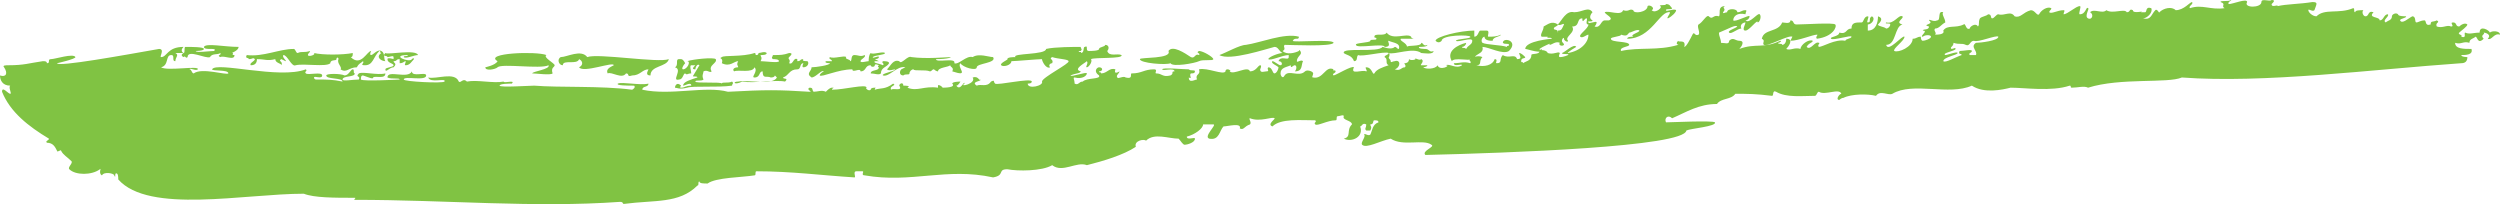 <?xml version="1.0" encoding="UTF-8"?><svg id="Layer_1" xmlns="http://www.w3.org/2000/svg" viewBox="0 0 122.6 10.012"><defs><style>.cls-1{fill:#80c343;stroke-width:0px;}</style></defs><path class="cls-1" d="M30.6,10c-.1,0,0-.1-.2-.1-4.2.3-8.5-.1-13-.1-.1,0,.1-.1,0-.1-1,0-2,0-2.5-.2-2.9,0-7.6,1-9.1-.7,0-.1,0-.3-.1-.3s0,.3-.1.1c0-.1-.5-.2-.6,0-.2-.1,0-.4-.1-.3-.4.3-1.2.3-1.5,0-.1-.1.2-.3.1-.4-.2-.2-.4-.3-.5-.5,0-.1-.2.1-.2,0-.1-.2-.2-.4-.5-.4-.1-.1.1-.1.1-.2-1-.6-1.9-1.3-2.3-2.3,0-.3.3.1.4.1.1,0-.1-.3,0-.4-.4,0-.5-.3-.5-.5.3.1.4-.1.2-.4-.1-.1.1-.1.2-.1.8,0,1-.1,1.7-.2.1,0,.2,0,.2.1.2,0,0-.2.2-.2s1.1-.3,1.2-.1c0,.1-.9.3-.9.3,0,.2,3.3-.4,5-.7.3,0,0,.4.1.4.3,0,.3-.5,1.1-.5-.2.2,0,.3,0,.3.1,0,0-.3.1-.3.3,0,.9,0,.9.1s-.4.1-.4.1c0,.1.7,0,.9,0,.2-.2-.5,0-.5-.2.1-.2,1,0,1.7,0,0,.2-.4.3-.3.3.1,0-.1.1.1.1,0,.3-.5,0-.7.1-.2-.1.1-.1,0-.2-.1.1-.4,0-.5.2-.2.1-1.1-.4-1.1,0-.1.1-.1-.1-.2,0-.2-.1,0-.2,0-.2h-.4c.2.1,0,.2,0,.4-.2,0,0-.3-.2-.3-.3,0-.1.5-.5.6.3.2,1.9-.1,1.8.1-.1.1-.4-.1-.4,0,.1,0,.1.2.2.2.4-.3,1.6.1,1.7,0,0-.2-.8-.1-.8-.2.2-.4,3.3.5,4.6,0,.1.1-.1.1,0,.2.1.1.8-.1.8.1,0,.2-.4,0-.4.1s.1.1.1.1c.6,0,.8,0,1.3.1,0-.2-.8-.1-.8-.3,0-.1.7-.1.9,0,.2,0,.3-.3.4-.3.1,0,0,.2.1.2,0,.2-.6.1-.6.3,0,.1.5,0,.8,0,.1-.2-.2-.1,0-.3.2-.1.9.1,1.3,0,0,.3-.5.1-.6.2,0,.1-.2,0-.5-.1-.1,0-.1.1-.1.2.1.1,1.9,0,1.9,0,0-.1-.4,0-.6-.1,0-.4,1,.1,1.2-.3,0,.3.7,0,.7.2,0,.3-1.1,0-1.1.2,0,.1,1.9.2,2,.1.1-.2-.7.1-.8-.2.4.1,1.3-.3,1.5.2.1.1.2-.2.4,0,.5-.1,1.3.1,1.8,0,0,.1.6-.1.4.1-.1,0-.6,0-.6.1s1.5,0,1.7,0c1.2.1,3.3,0,4.8.2,0,0,.2-.1.1-.2-.3,0-.9,0-.8-.1.2-.1,1.1.1,1.5,0,0,.2-.3.1-.3.3,1.4.3,3.1-.2,4.2.1,1.9-.1,2.4-.1,4,0,.2,0-.2-.1,0-.2.2,0,.1.1.2.2.2,0,.4-.1.6,0,.1-.1.2-.2.3-.2.2,0,0,0,0,.1.6,0,1.7-.3,1.7-.1-.1,0,.1.2.2.1q0-.1.2-.1c.1,0,0,0,0,.1.3-.1.5,0,.9-.3.2.1-.2.1-.1.3.1-.1.6.1.4-.2,0-.1.2-.2.2,0,.1,0,.4,0,.2.1.5.2.8-.1,1.5,0v-.1c0-.1.3.1.2.1.1,0,.7,0,.5-.2,0-.1.4-.1.4-.1,0,0-.1.2-.2.2.2.3.4-.3.4-.1-.3.2.6,0,.4-.3.3-.1.3.2.4.1,0,.1-.5.1-.2.3.2-.1.5.1.7-.2.2-.1.1,0,.2.1.1.1,1.8-.3,1.8-.1q0,.1-.2.1c0,.3.8.1.7-.1,0-.2,1.4-.9,1.3-1,0-.1-.5-.1-.8-.2-.2.1.1.1,0,.3-.1,0-.2.1-.1.2-.2.1-.4-.3-.4-.4-.2,0-1.3.1-1.5.1,0,.2-.4.3-.5.2s.4-.3.3-.3c0-.1.3-.1.4-.1-.2-.2,1.5-.1,1.5-.4.4-.1,1.4-.1,1.7-.1,0,.1.1.1,0,.2h-.1c0,.1.2,0,.1.1.2,0,.1-.3.2-.3.2-.1,0,.2.2.2.1,0,.5,0,.5-.1s.3-.1.3-.2c.2,0,.2.2.1.3.1.3.5.1.7.2.1.2-1.3.1-1.5.2.1.1-.1.4-.2.4-.1,0,.1-.2,0-.3-.1.1-.7.4-.3.5,0,.1-.3.1-.5.2,0,.1.8-.2.8-.1,0,.1-.2.3-.6.2-.1,0,0,.1,0,.3.2.1.2-.1.4-.1.2-.2.9-.1.8-.3-.3-.2-.1-.4,0-.4.2,0,.2.2,0,.2,0,.1.1,0,.1.1.3,0,.4-.3.7-.2-.1.3.2.1.2.1,0,.1-.2.2-.1.3,0,.1.3-.1.4,0,.4.1.2-.2.3-.2.5,0,.6-.2,1.1-.2.2,0,0,.2.1.2.3,0,.3.2.7.1.2-.1,0-.2.2-.2,0-.2-.6,0-.6-.1s1,0,1.3,0c.1.1.3,0,.3.1s-.1.1-.2.1c-.1.1.1.3-.1.2,0,.3.3.1.4.1-.1-.3.2-.2.1-.5.4-.1,1.2.3,1.3.1q0-.1.1-.1c.1,0,.2.1.1.1.2.2.9-.3,1,0,.3,0,.4-.3.5-.3s0,.2,0,.2c0,.2.2.1.3.1.2,0,0-.1.1-.2.2,0,.2.3.3.3.1,0,.2-.2.2-.3-.1-.1-.4-.2-.3-.3.1,0,.3.2.4.2s.1-.2-.1-.2c.1-.3.5,0,.5-.2v-.1c-.3,0-.9.3-1,.2,0-.1.5-.3.7-.3-.2-.1-.2-.3-.4-.3-.4.1-2.2.7-2.7.4.3-.1,1-.5,1.3-.5.7-.1,1.9-.6,2.6-.4,0,.2-.2,0-.3.2,0,.1,2-.1,2,.1-.1.2-2.1.1-2.4.1-.1.1.1.2-.1.3.2.2.6.1.8,0,0-.1.1,0,.1.1s-.2.2-.2.4c0,.1.2-.1.3,0-.1.2,0,.5-.4.5.1-.1.1-.3,0-.3s-.2.2-.2,0c-.2.1-.5.1-.5.4,0,.1.1.3.2.1.2-.3.7.1,1-.2.1-.1.4,0,.4.1s-.1.2,0,.2c.5.1.6-.6,1-.4-.1.1.1,0,.1.1s-.2.1-.1.2c.1,0,.9-.5,1-.4-.2.4.4.1.6.2.1,0-.1-.2,0-.2.3,0,.3.4.4.3.1-.2.4-.3.7-.4-.2-.1,0-.3-.2-.4,0-.1.2-.1.2-.2.1,0,0,.3,0,.2,0,.1.1.1.1.2,0,.1.1,0,.2,0,.3-.1.3.3,0,.4.3.1.3-.1.5-.1.1-.1-.1-.2,0-.2,0,0,.2,0,.2-.2.1.1.4,0,.3,0,0-.1.2.1.3,0,.2.1-.1.3,0,.3h.3c0,.1-.3.1-.2.1.1.1.6.1.7-.1.1.3.7,0,.4,0,.2-.1.5.2.8,0,0-.1-.4.1-.4-.1.3,0,.5-.1.8,0,.1-.1-.1-.1,0-.2.1-.1.4-.2.6-.1-.2.2,0,.4-.3.4.4.1.8,0,.9-.3.2,0,0,.2.1.2.3,0,.1-.2.3-.4.3.2.6-.1.7.2.3,0,.1-.2.1-.3.1,0,.2.1.3.2,0,.1-.2,0-.2.2,0,.1.1,0,.1.1.1-.1.4-.1.4-.4,0-.1.4,0,.4-.2.1-.1.4,0,.4.1.3.1.5-.1.6,0,0,0-.1.2,0,.2.2,0,.4-.1.4-.1.1-.1-.3,0-.3-.1.1,0,.6-.5.7-.3,0,0-.5.3-.4.3.6-.1,1-.5,1-.9-.1,0-.3.2-.4.1-.1-.1.4-.4.4-.6-.2,0,0-.3-.1-.3s-.2.3-.2,0c-.3,0-.1.4-.5.4.2.3-.4.5-.2.7,0,.1-.2,0-.2-.1s-.1,0-.1.1.1.1.1.2c-.1.1-.3,0-.2-.1-.2-.1-.4.1-.5.1-.1-.1.5-.4.4-.7.2,0,.2-.1.3-.3,0-.1-.2.1-.3,0,.2-.2.4-.7.8-.6.4,0,.7-.3.9,0-.1.1-.2.3,0,.4,0,.1-.3,0-.2.1,0,.1.4-.1.4,0,0,0,0,.1-.1.2.3.1.3-.3.5-.3h.2c.3-.1-.2-.3-.2-.4.2-.1.8.2.9-.1.3.1.3-.1.5,0,0,.2.7.1.7-.2.1-.1.4.1.2.2.2.2.6-.2.4-.2,0-.1.3,0,.3-.1.2,0,.2.1.3.2,0,.1-.3,0-.3.1s.4-.1.5,0c0,.1-.2.3-.4.4-.1,0,.1-.2.1-.3-.5-.1-.9,1.3-2.1,1.3,0-.1.2-.1.3-.1-.2-.1.3-.2.3-.3-.1-.1-.4.1-.5.1-.1.1-.1.2-.4.1,0,.1-.5.1-.5.2,0,.2.9.1.9.3,0,.1-.5.1-.4.3.9-.2,1.8,0,2.8-.3.1,0-.2,0,0-.2,0,.1.4-.1.3.3.1,0,.3-.4.4-.6.1-.2.1.1.3,0,.1-.1-.1-.4,0-.5.2-.1.4-.5.5-.4.2.2.2-.1.5,0,.1-.1-.1-.5.3-.5-.2.1.1.1-.1.3,0,.1.1,0,.2,0,0-.2.5-.2.5,0,.2,0,.2-.1.4-.1.1,0,0,.1,0,.2-.4-.1-.6.1-.6.3.1.1.8-.3.8-.2s-.1.2-.2.2c.2.2.6-.4.7-.3.1.1,0,.4-.1.4,0-.2-.4.4-.6.4s0-.3,0-.4c-.1,0-.3.1-.2.3-.2,0-.5.3-.6.2s.3-.2.4-.3c-.1-.1-.4.1-.9.3,0,.2.1.3.1.5.2,0,.4.1.4-.1.2-.2.3,0,.5,0,.3,0,.1.3,0,.4.8-.3,1.2,0,2-.4.1,0,0,.1-.1.1,0,.1.2,0,.2.1.1,0,.2-.1.2-.3.4,0,.1.4,0,.5.2.1.4-.1.7,0,0-.2.4-.5.6-.4,0,.1-.2.1-.3.3.2.2.4-.3.6-.2.1,0-.1.1,0,.2.2,0,.8-.4,1.3-.3,0-.1.3-.1.3-.2,0-.1-.9.2-1,.1s.4-.1.4-.3c.4.1.3-.2.6-.2,0-.3.2-.3.5-.3.1,0,.1-.3.3-.3.1,0-.1.3,0,.3.2,0,0-.2.2-.3.2.1,0,.4-.2.4v.3c.4,0,.5-.4.5-.7.3.1.1.3,0,.4,0,.1.3.1.4.2.1,0,.2-.1.2-.2,0-.1-.3,0-.2-.1.4.1.6-.4.8-.3.1.1-.4.3,0,.4-.4.1-.3,1-.8,1,.1.4.8-.5.9-.4,0,.2-.6.6-.5.7.2.1.9-.2.9-.6.2,0,.2-.1.4-.1,0,0,0,.2.1.2s.4-.1.4-.2c0-.1-.3-.1-.4,0-.2,0,.3-.3,0-.3,0-.1.3,0,.3-.2-.4-.1.3-.1,0-.3,0-.1.2.1.4,0,.2,0,0-.5.3-.4-.1.1.1.3.1.5-.2.1-.3.3-.5.3-.1.1.1.2,0,.3.1,0,.5,0,.4-.2.2-.3.6-.1,1-.3.1-.1.1.3.3.2,0-.1.3-.3.4-.1.1-.1,0-.2.1-.4.1-.1.3-.1.4-.2.2,0,.1.2.2.2s.2-.2.3-.2c.3.1.6-.2.8.1.3.1.4-.2.8-.3.2,0,.3.3.4.2.1-.2.4-.4.6-.3,0,.1-.1.1-.1.2.1.1.4-.1.7-.1.1,0,0,.1,0,.2.2,0,.6-.4.8-.4.1,0-.1.4,0,.4.3,0,.3-.4.4-.3.1,0-.2.4,0,.5s.3-.2.1-.3c.2-.2.6.1.8-.1.3.2.9-.1,1,.1.2,0,.1-.2.3-.1,0,.2.6,0,.4.1h.2c.1,0,0-.3.3-.2.1.2-.2.5-.4.5.4.1.4-.2.6-.4.1-.1.2.2.2.1.2-.2.6-.3.8-.1.4,0,.7-.4.8-.4.1.1-.2.2-.1.3.6-.2,1,.1,1.7,0-.2-.1.1-.2-.2-.3C108.9 0,109.3.1,109.4 0c.1,0-.2.1-.1.2.2,0,.9-.3.9-.1-.2.3.7.3.7,0,0-.2.4,0,.5-.1.2,0,.1.1,0,.2,0,.2.3,0,.3.1.4-.1,1.1-.1,1.7-.2.3,0,.2.1.1.4-.1.1-.3-.1-.3,0s.2.3.4.3c.4-.4,1.1-.1,1.8-.4.1,0,0,.2.1.2,0-.1.2-.1.4-.1-.1.1,0,.3.1.3.2,0,.1-.3.4-.2-.3.3.3.2.3.4.2,0,.2-.3.4-.3.1.1-.3.3-.1.4.1-.1.3-.1.3-.3,0-.1.2-.2.3-.1,0,.1.3.1.4.1,0,.1-.3.1-.3.2.1.2.4-.1.6-.2.2,0,.1.3.2.3s.2-.1.4-.1c.1,0,0,.3.3.2,0-.2.1-.1.3-.2.2.1-.1.1,0,.3.3.1.5-.1.7,0,.2,0-.1-.2.1-.2s.1.2.3.2c.1-.1.3-.2.4-.1,0,.1-.3.3-.4.4-.1.1.2.1.1.2.3.1.1-.2.2-.2.2.1.4,0,.7,0,0-.4.5-.1.5,0,.1-.1.5-.1.5.1-.3-.1-.4.3-.6.2.2-.2-.1-.3-.2-.3.1.1-.2.1,0,.3-.3.3-.3-.1-.4-.1-.1.1-.3.1-.3.3-.3-.1-.4.1-.7,0,0,.3.4.3.8.3.1.3-.3.3-.5.3,0,.1.3.1.3.1,0,.2-.1.3-.3.3-4.3.3-9.7,1-13.7.7-.7.3-3,0-4.6.5-.2-.1-.5,0-.8,0-.1,0,0-.1-.1-.1-.9.3-2.2.1-2.9.1-.4.1-1.3.3-1.9-.1-1.1.5-2.9-.2-3.9.4-.2.1-.6-.2-.8.1-.4-.1-1.2-.1-1.6.1-.1,0-.2.1-.2.1-.2,0,0-.3.1-.3-.1-.3-.8.1-1.1-.1-.1,0-.1.2-.2.2-.6,0-1.4.1-1.9-.2-.2-.1-.1.2-.2.2-.8-.1-1.2-.1-1.8-.1-.2.3-.7.2-.9.5-.9,0-1.5.4-2.2.7-.2-.2-.4,0-.3.2.2,0,2.3-.1,2.4,0,.1.2-1.2.3-1.4.4-.1.8-8.7,1.1-12.8,1.2-.2-.2.5-.4.3-.5-.4-.3-1.4.1-2-.3-.5.1-1.2.5-1.4.3-.1-.1.2-.4.1-.5,0-.1.2.1.3,0,.1-.2.1-.5.4-.6,0-.1-.1-.1-.2-.1s0,.2-.2.2c0,.1.1.1,0,.3h-.2c-.1-.1,0-.1,0-.3-.2-.1-.2.1-.3.1.2.5-.4.8-.8.6.4-.1.1-.4.4-.7,0-.2-.5-.2-.4-.4,0-.1-.2,0-.3,0-.1,0,0,.2-.1.2-.4,0-.9.3-1,.2s.1-.1,0-.2c-.7,0-1.7-.1-2.1.3-.3-.1.2-.4.1-.4-.1-.1-.7.2-1.2,0-.1,0,.1.2,0,.3-.3.1-.3.3-.5.2.1-.3-.6-.1-.8-.1-.2.2-.2.7-.7.6-.3-.1.4-.7.2-.7h-.5c0,.2-.4.5-.8.6,0,.2.4,0,.4.1,0,.2-.4.3-.5.3s-.2-.2-.3-.3c-.5,0-1.2-.3-1.6.1-.1-.1-.6,0-.5.3-.6.4-1.6.7-2.4.9-.5-.2-1.2.4-1.7,0-.5.3-1.7.3-2.2.2-.5,0-.1.3-.7.4-2.3-.5-4,.3-6.3-.1-.2,0,0-.2-.1-.2h-.3c-.2,0,0,.3-.1.3-1.6-.1-3.1-.3-4.8-.3-.1,0,0,.2-.1.2-.6.1-1.9.1-2.3.4-.2,0-.4,0-.4-.1-.1,0,0,.2-.1.2-.899.9-2.099.7-3.599.9ZM16.6,2.9c0-.1-.1-.1-.1,0s-.3,0-.3.2c-.2.2-1.3,0-1.7.1-.2.1-.4-.5-.6-.5-.1.1.2.3.1.3l-.2-.1c-.2.1.1.1,0,.3,0-.1-.3-.1-.3-.3-.4.1-.5,0-.9,0,0,.2-.1.3-.3.3-.1-.1.2-.2.2-.3-.1-.1-.1,0-.3,0,0-.1-.2,0-.1-.2.8.1,1.6-.3,2.3-.3.1,0,.1.2.2.2.2-.1.3,0,.6-.1,0,.1-.1.1-.1.2,0,.1.4,0,.3-.1.4.1,1.4.1,1.9,0,0,.1,0,.2-.1.2.5.5.8-.3,1-.3,0,0-.1.2,0,.2s.3-.3.5-.2.1.4.2.5c-.2,0-.5-.2-.2-.4-.1,0,0-.1-.1-.1-.3.3-.3.7-.7.7-.3,0,0-.1-.1-.2-.1.1-.2.1-.3.3-.4,0-.5.3-.8.1.1-.1-.2-.3-.1-.5ZM19.3,3.2c0-.1-.3-.1-.3-.3,0-.1.3,0,.3,0v-.1c0-.1-.2,0-.3,0,0-.1-.3,0-.1-.2.1.1,1.5-.2,1.6.1-.2,0-.6.2-.7.1,0-.1.2,0,.2-.1-.9,0,.1.4.2.2.1-.1.1,0,.1,0-.1.1-.2.3-.4.3-.1,0,0-.1,0-.2-.1,0-.1.1-.3.1v-.2c-.2,0-.1.1-.3.1,0,.1.2.1,0,.3-.2,0-.4.3-.4.1-0-.1.4-.1.4-.2ZM24.4,3c-.7-.4,1.9-.5,2.4-.3-.2.1.4.4.4.5s-.2.1-.1.4c-.1.1-.8,0-1,0,0-.1.9-.2.8-.4-.4.2-2.3-.1-2.5.1-.1.1-.6.2-.6,0,0,0,.5-.1.6-.3ZM30.7,3.6c-.2.3-.7-.1-.9,0-.1-.2.1-.3.3-.4,0-.2-1.5.4-1.7.1.2-.1.2-.3,0-.4-.1.3-.8,0-.8.3-.2,0-.3-.3-.1-.4.3,0,1-.4,1.3,0,.5-.2,3.5.3,4,.1-.1.4-.9.3-.9.8-.2,0-.2-.1-.1-.3-.3,0-.4.3-.8.3-.3.1-.1-.1-.3-.1ZM33.1,4.3c0-.1.1-.3.3-.1,0,0-.1.1,0,.1.2,0,.2-.1.5-.1,0-.2-.3,0-.4,0,0-.2.4-.3.7-.4,0-.1-.3,0-.2-.1l.3-.5c-.1-.1-.2.1-.2.2-.2,0-.1-.1,0-.2h-.2c-.1,0,0,.3,0,.4-.2,0-.2.1-.3,0-.1,0-.1.3-.3.3-.4.1.2-.5-.2-.6.2-.1,0-.4.2-.4h.1q.1,0,.2.2c-.1.1-.2.3-.1.3.2,0,.4-.4.2-.4.3-.1,1.3-.2,1.4-.1.1.2-.4.3-.2.6-.1.1-.2-.1-.4,0,0,.1-.1.2,0,.4-.1.1-.4,0-.4.1s1.3,0,1.3.1c0-.1.3,0,.5-.1.1.1,0,.1,0,.2-.7.1-1.9,0-2.2.1-.4.1-.5,0-.6,0ZM36.2,4c.5-.1,1.7.2,1.9-.2l-.1-.1s0,.1-.2.1c-.2-.1-.4.1-.4-.3-.2,0-.1.3-.4.3-.2,0,.2-.3,0-.5-.1.3-.8.1-1,.2-.1-.1,0-.2.2-.2,0-.1-.1-.1,0-.3-.2,0-.4.3-.8.1.1-.3-.2-.2,0-.3.1-.1,1,0,1.6-.2.1,0,0,.1.1.1s.1-.1.1-.1c.1,0,.3-.1.4,0,0,.1-.2.1-.3.1,0,.1.1.1,0,.3.2,0,.9.1.9,0s-.2-.1-.3-.1c-.1-.1,0-.1,0-.2.4,0,.5,0,.8-.1.2,0,.1.1,0,.2-.1.1.1.1,0,.3.2.1.2-.3.4-.2v.1c.2,0,.1-.1.3-.1-.1.1.1.1.2.1.1.1,0,.3-.2.3-.1,0,0-.2,0-.2-.2,0-.1.3-.3.3-.4,0-.4.3-.7.4,0,.1.3,0,.1.2-.5-.1-1.5.1-2.1,0-.4.2-.5-0-.2-0ZM39.8,3.3c.2,0,.9-.1.9-.2,0,0-.3,0-.2-.1h.3c0-.1-.2-.1-.1-.2.2.1.7-.1.8,0-.1.1.2.1.2.2.1,0,0-.3.2-.3s.3.1.5,0c.1.1-.2.2-.2.3s.3,0,.4,0c0-.1,0-.3.1-.4.1.1.6-.1.7,0,0,.1-.5.1-.6.2,0,.1.3-.1.3,0s-.2.1-.2.1l.2.1h-.2c-.1.1.2.1.4.2.1-.1-.1-.1,0-.2.1,0,.3,0,.3.1-.1.2-.4.2-.4.5-.1.1-.3,0-.5,0,0-.2.4-.1.4-.3,0,0-.1,0,0-.1,0,0-.2-.1-.2,0s-.2.1-.2,0c-.3,0-.2.3-.5.3,0-.2-.4.1-.4-.1-.7,0-1.5.4-1.6.3,0-.1.2-.2.2-.2-.1-.1-.4.3-.6.3-.3-.2 0-.3 0-.5ZM43.9,3.4c-.1,0-.3.1-.4,0,.2-.2.3-.5.6-.4.1.2.4-.3.6-.2.7.1,1.8,0,1.9,0,.1,0-.1.1-.7.1,0,.2,1-.1.9.2.2.1.6-.4.9-.3.3-.2.8,0,1,0,.2.3-.8.3-.8.5s-.7,0-.8-.2c-.2.2.5.7-.4.4.1-.2-.1-.2-.1-.3-.1.1-.6.1-.6.3-.1,0-.2-.1-.2-.1-.1,0-.1.1-.2.1-.2-.1-.8,0-.8-.1-.1,0-.2.1-.2.2,0,.1-.2,0-.3.1-.2,0-.2-.2-.1-.3l.2-.1c-.4-.1-.8.5-1.1.4-.1-.1.6-.2.6-.3ZM55.9,2.9c0-.1,1.6,0,1.4-.4.2-.3.8.1,1.1.3.2.1.2-.2.4-.1.1-.1-.2-.1,0-.2.2,0,.7.3.7.4,0,.1-.5,0-.7.1s-1.3.3-1.4.1c-.2.1-1.5-0-1.5-.2ZM67.8,2.3c.3.1.5.1.6,0,.1,0,.1.1.2.1.1-.3-.3-.3-.5-.4-.1,0,.2.3-.2.3,0-.2-1.4.1-1.4-.1-.1-.1.7-.1.7-.2,0-.1.3,0,.3-.1s-.1,0-.1-.1c0-.2.5,0,.6-.2.3.4,1,0,1.2.2,0,.1.2.1.1.1h-.6c-.1.1.3.2.3.4,0-.1.7,0,.7-.2.1,0,.1.2.3.1,0,.1-.3.1-.4.1-.1.1.3.1.3.1.2,0,.2.2.4.1,0,.2-.5.1-.6.1-.4-.3-1.3.1-1.6,0-.2-.1-1.3.2-1.5.1-.1.1,0,.3-.2.3-.1-.3-.4-.3-.5-.4-.1-.3,1.7-0,1.9-.3ZM71.9,2.1c0,.1-.1.2-.2.2,0,.1.1,0,.2.1.1-.2.3-.2.3-.4s-.7.1-.8,0c0-.1.8-.1.7-.2,0-.1-1.4-.1-1.4.2-.1.1-.2.1-.3,0,0-.2,1.2-.5,1.9-.5v.3c.2,0,.2-.3.3-.3h.3c.2,0,0,.3.1.3.2,0,.4,0,.6-.1,0,.1-.4.1-.4.3-.1,0-.4,0-.4-.2-.1,0-.2.2-.1.3.2.1.9.1,1.2.2,0-.1.1,0,.1-.1s-.2,0-.3-.1c0-.3.8-.1.3.4-.3.2-1-.2-1.3-.2.1.4-.5.3-.4.7-.2,0-.2-.2-.2-.1,0,.1-.8-.1-.9.1-.3-.5.3-.8.7-.9ZM76.1,1.9c0-.1-.3,0-.2-.1h-.3c-.1-.1.1-.3.1-.5.2-.1.4-.3.7-.1,0,.1-.2.1-.2.2,0,.1.2,0,.2.2.2,0,.2-.2.3-.1,0,.5-.8.6-1.2.9,0,.1.1,0,.1,0,.1.3-.7,0-.8,0-0-.4,1.3-.5,1.3-.5ZM86.4,1.9c.1-.5.8-.3,1-.8.1,0,.4.1.4-.1.2,0,.1.2.3.2.4,0,1.8-.1,1.9,0s-.1.6-.9.7c-.1-.1.1-.2,0-.2-.2,0-.9.3-1.3.3l.1-.2c-.2-.1-1.2.5-1.4.4-.1-.1.1-.2-.1-.3ZM96.2,2.7c0-.1-.2,0-.1-.2.2,0,.6-.1.6,0s-.2.1-.1.2h.3c.1-.2-.3-.4,0-.6.2,0,1.1-.1,1.1-.3-.1-.1-1,.3-1.2.2-.2,0-.2.3-.4.2-.2-.1-.3,0-.6-.1,0,.2-.2.2-.1.3.1,0,.2-.1.2,0s-.7.2-.5.3c.1,0,.6-.2.6-.1,0,.1-.7.2-.7.4.1.1.6-.2.9-.3Z"/></svg>